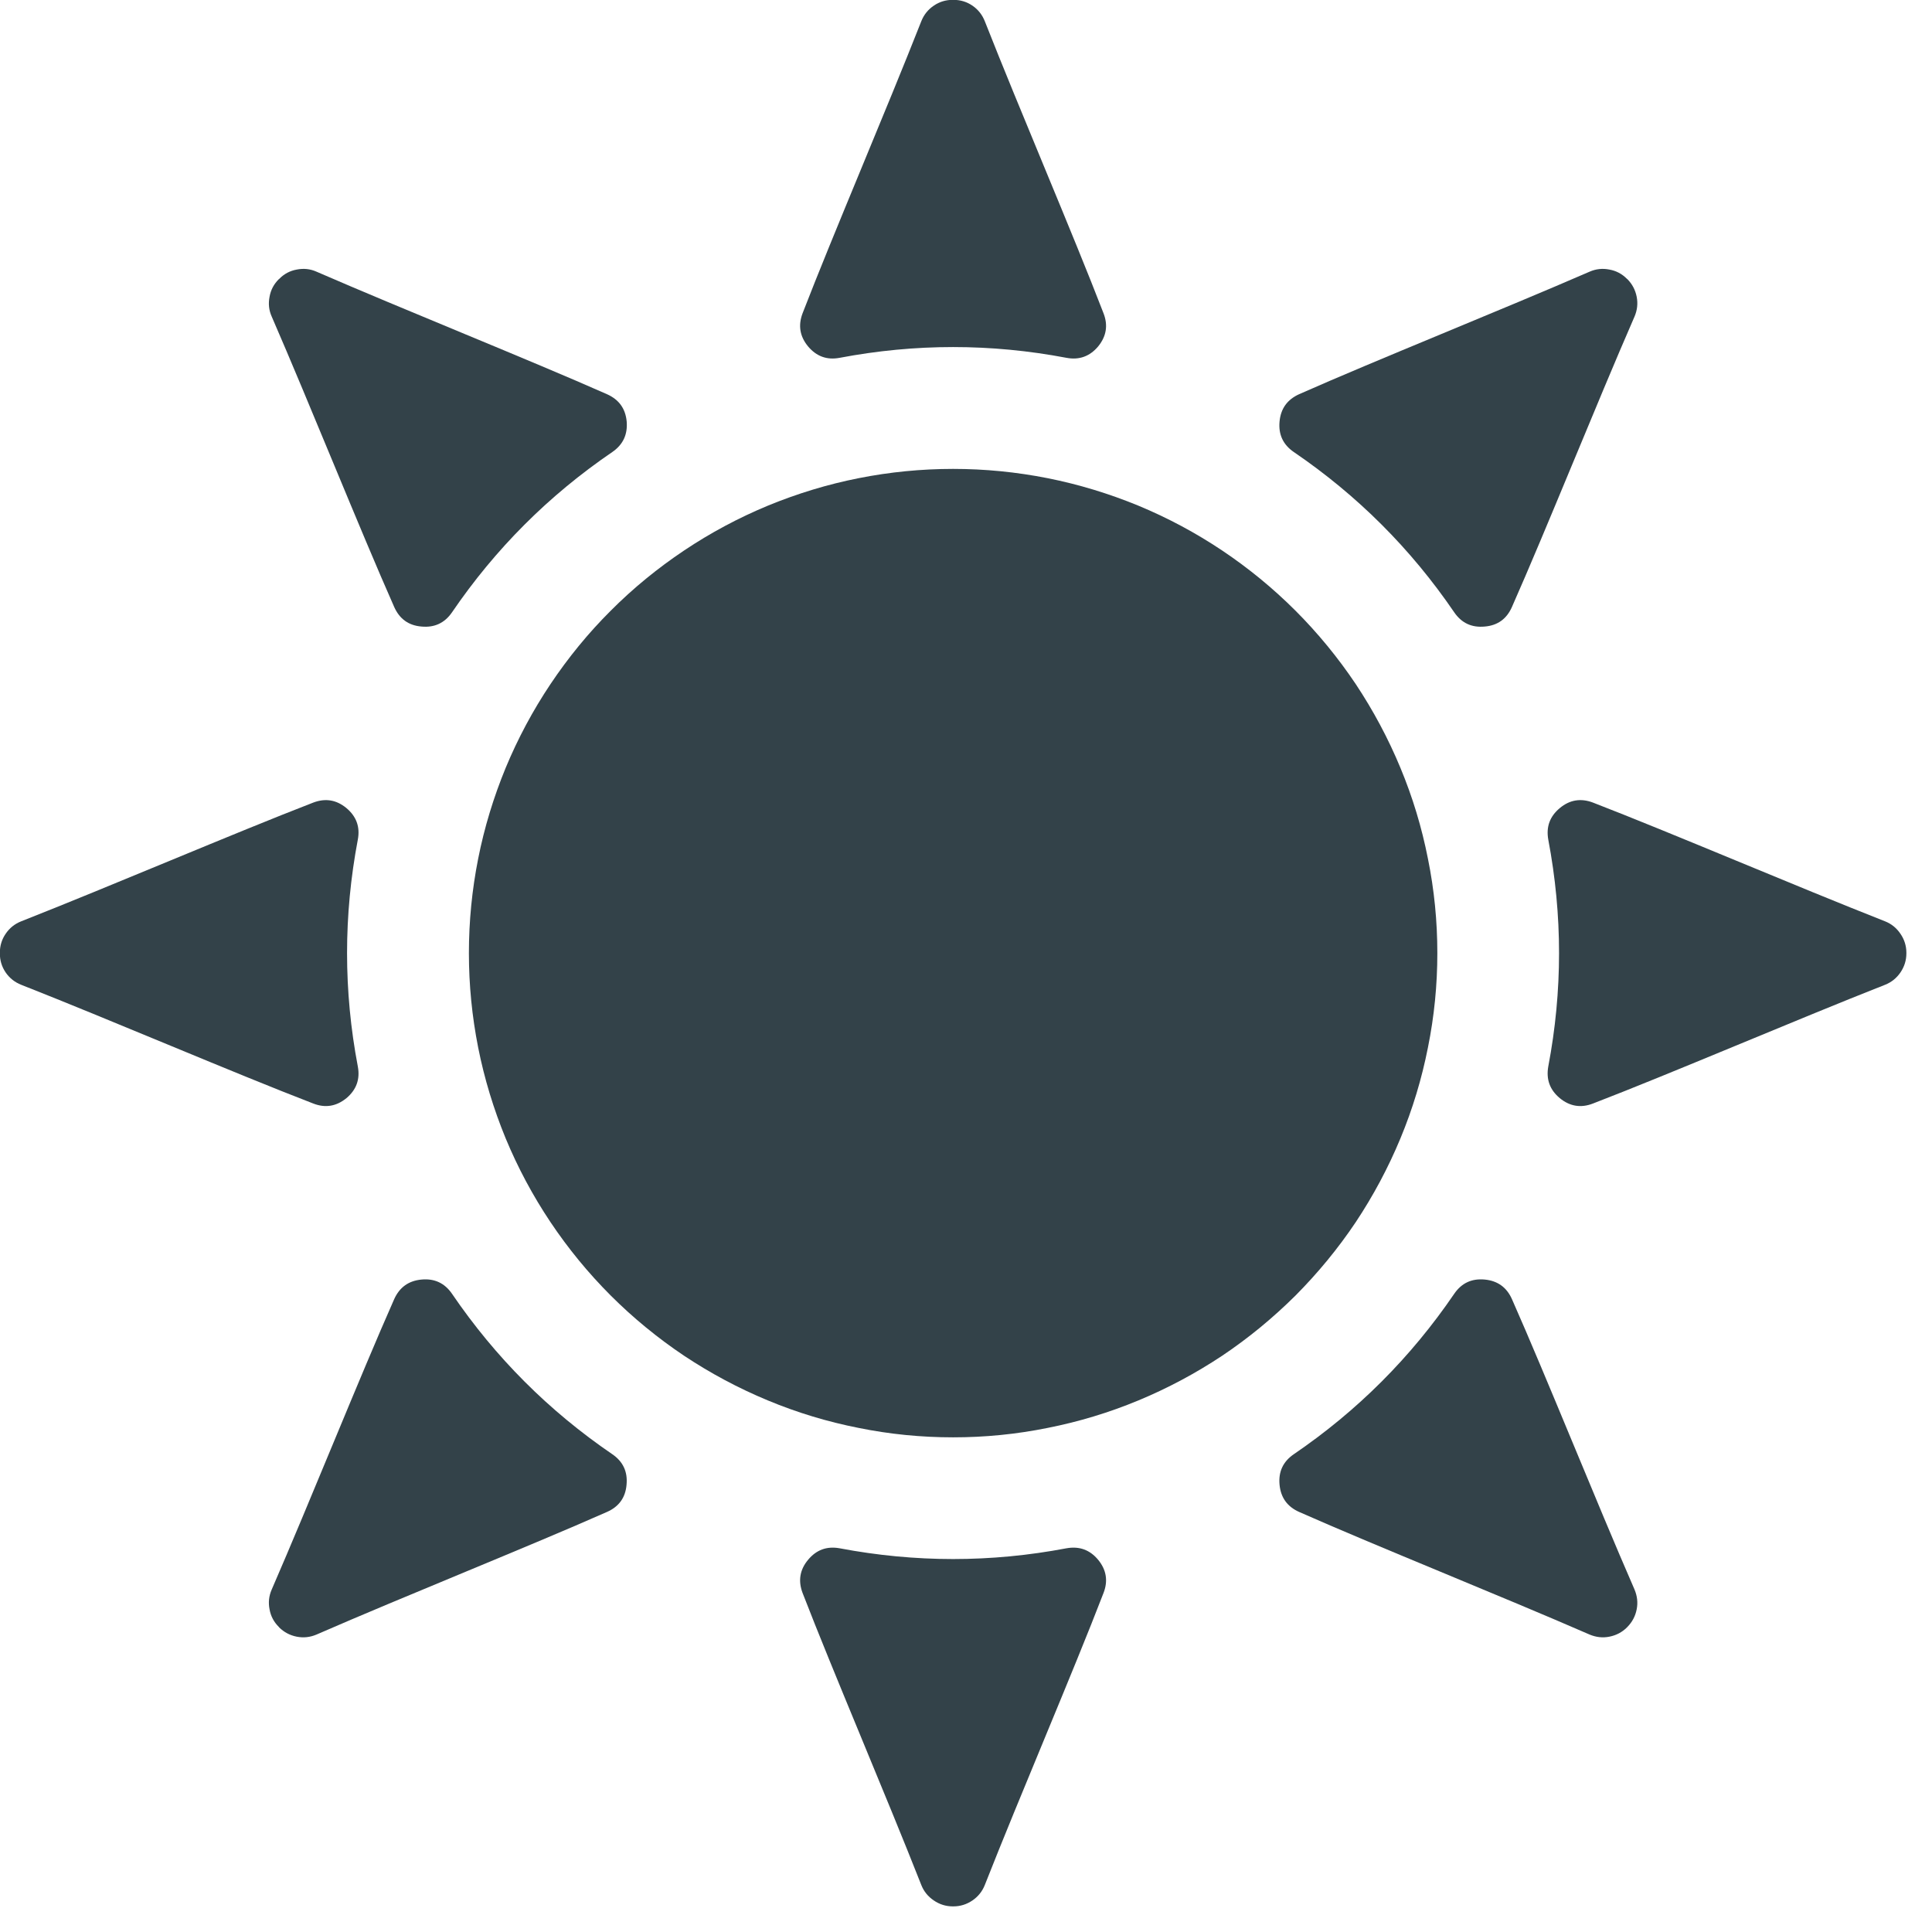 <svg xmlns="http://www.w3.org/2000/svg" xmlns:xlink="http://www.w3.org/1999/xlink" width="75" zoomAndPan="magnify" viewBox="0 0 56.25 56.25" height="75" preserveAspectRatio="xMidYMid meet" version="1.0"><defs><clipPath id="44d12a5329"><path d="M 23 45 L 33 45 L 33 55.512 L 23 55.512 Z M 23 45 " clip-rule="nonzero"/></clipPath><clipPath id="46418c35c4"><path d="M 45 23 L 55.512 23 L 55.512 33 L 45 33 Z M 45 23 " clip-rule="nonzero"/></clipPath></defs><path fill="#334249" d="M 41.848 27.75 C 41.848 28.676 41.758 29.59 41.574 30.5 C 41.395 31.406 41.129 32.289 40.773 33.145 C 40.418 34 39.984 34.812 39.473 35.582 C 38.957 36.352 38.371 37.062 37.719 37.719 C 37.062 38.371 36.352 38.957 35.582 39.473 C 34.812 39.984 34 40.418 33.145 40.773 C 32.289 41.129 31.406 41.395 30.5 41.574 C 29.59 41.758 28.676 41.848 27.75 41.848 C 26.824 41.848 25.906 41.758 25 41.574 C 24.09 41.395 23.211 41.129 22.355 40.773 C 21.5 40.418 20.688 39.984 19.918 39.473 C 19.148 38.957 18.434 38.371 17.781 37.719 C 17.125 37.062 16.543 36.352 16.027 35.582 C 15.512 34.812 15.078 34 14.723 33.145 C 14.371 32.289 14.102 31.406 13.922 30.5 C 13.742 29.59 13.652 28.676 13.652 27.75 C 13.652 26.824 13.742 25.906 13.922 25 C 14.102 24.09 14.371 23.211 14.723 22.355 C 15.078 21.5 15.512 20.688 16.027 19.918 C 16.543 19.148 17.125 18.434 17.781 17.781 C 18.434 17.125 19.148 16.543 19.918 16.027 C 20.688 15.512 21.5 15.078 22.355 14.723 C 23.211 14.371 24.09 14.102 25 13.922 C 25.906 13.742 26.824 13.652 27.75 13.652 C 28.676 13.652 29.59 13.742 30.5 13.922 C 31.406 14.102 32.289 14.371 33.145 14.723 C 34 15.078 34.812 15.512 35.582 16.027 C 36.352 16.543 37.062 17.125 37.719 17.781 C 38.371 18.434 38.957 19.148 39.473 19.918 C 39.984 20.688 40.418 21.5 40.773 22.355 C 41.129 23.211 41.395 24.09 41.574 25 C 41.758 25.906 41.848 26.824 41.848 27.75 Z M 41.848 27.75 " fill-opacity="1" fill-rule="nonzero"/><path fill="#334249" d="M 26.824 0.617 C 25.797 3.227 24.258 6.816 23.367 9.121 C 23.234 9.473 23.285 9.793 23.527 10.086 C 23.77 10.375 24.074 10.488 24.445 10.418 C 26.648 10 28.852 10 31.051 10.418 C 31.422 10.488 31.73 10.375 31.973 10.086 C 32.211 9.793 32.266 9.473 32.129 9.121 C 31.242 6.816 29.699 3.227 28.672 0.617 C 28.598 0.43 28.477 0.277 28.312 0.164 C 28.145 0.051 27.961 -0.004 27.758 -0.004 L 27.738 -0.004 C 27.539 -0.004 27.352 0.051 27.188 0.164 C 27.02 0.277 26.898 0.43 26.824 0.617 Z M 26.824 0.617 " fill-opacity="1" fill-rule="nonzero"/><g clip-path="url(#44d12a5329)"><path fill="#334249" d="M 26.824 54.883 C 25.797 52.273 24.258 48.684 23.367 46.379 C 23.234 46.027 23.285 45.703 23.527 45.414 C 23.77 45.121 24.074 45.012 24.445 45.078 C 26.648 45.496 28.852 45.496 31.051 45.078 C 31.422 45.012 31.73 45.121 31.973 45.414 C 32.211 45.703 32.266 46.027 32.129 46.379 C 31.242 48.684 29.699 52.273 28.672 54.883 C 28.598 55.07 28.477 55.219 28.312 55.332 C 28.145 55.445 27.961 55.504 27.758 55.504 L 27.738 55.504 C 27.539 55.504 27.352 55.445 27.188 55.332 C 27.02 55.219 26.898 55.07 26.824 54.883 Z M 26.824 54.883 " fill-opacity="1" fill-rule="nonzero"/></g><g clip-path="url(#46418c35c4)"><path fill="#334249" d="M 54.883 26.824 C 52.273 25.797 48.684 24.258 46.379 23.367 C 46.027 23.234 45.703 23.285 45.414 23.527 C 45.121 23.77 45.012 24.074 45.078 24.445 C 45.496 26.648 45.496 28.852 45.078 31.051 C 45.012 31.422 45.121 31.73 45.414 31.973 C 45.703 32.211 46.027 32.266 46.379 32.129 C 48.684 31.242 52.273 29.699 54.883 28.672 C 55.07 28.598 55.219 28.477 55.332 28.312 C 55.445 28.145 55.504 27.961 55.504 27.758 L 55.504 27.738 C 55.504 27.539 55.445 27.352 55.332 27.188 C 55.219 27.02 55.07 26.898 54.883 26.824 Z M 54.883 26.824 " fill-opacity="1" fill-rule="nonzero"/></g><path fill="#334249" d="M 0.617 26.824 C 3.227 25.797 6.816 24.258 9.121 23.367 C 9.473 23.234 9.793 23.285 10.086 23.527 C 10.375 23.77 10.488 24.074 10.418 24.445 C 10 26.648 10 28.852 10.418 31.051 C 10.488 31.422 10.375 31.73 10.086 31.973 C 9.793 32.211 9.473 32.266 9.121 32.129 C 6.816 31.242 3.227 29.699 0.617 28.672 C 0.43 28.598 0.277 28.477 0.164 28.312 C 0.051 28.145 -0.004 27.961 -0.004 27.758 L -0.004 27.738 C -0.004 27.539 0.051 27.352 0.164 27.188 C 0.277 27.02 0.43 26.898 0.617 26.824 Z M 0.617 26.824 " fill-opacity="1" fill-rule="nonzero"/><path fill="#334249" d="M 46.281 7.91 C 43.711 9.027 40.082 10.477 37.824 11.477 C 37.48 11.633 37.289 11.895 37.254 12.273 C 37.219 12.648 37.355 12.945 37.668 13.16 C 39.52 14.422 41.078 15.977 42.34 17.828 C 42.555 18.141 42.848 18.277 43.227 18.242 C 43.602 18.211 43.867 18.02 44.02 17.672 C 45.02 15.414 46.469 11.785 47.59 9.215 C 47.668 9.031 47.691 8.84 47.652 8.641 C 47.613 8.441 47.523 8.273 47.383 8.129 L 47.375 8.125 L 47.367 8.117 C 47.223 7.973 47.055 7.883 46.855 7.848 C 46.66 7.809 46.469 7.828 46.281 7.91 Z M 46.281 7.91 " fill-opacity="1" fill-rule="nonzero"/><path fill="#334249" d="M 7.91 46.281 C 9.027 43.711 10.477 40.082 11.477 37.824 C 11.633 37.48 11.895 37.289 12.273 37.254 C 12.648 37.219 12.945 37.355 13.16 37.668 C 14.422 39.52 15.977 41.078 17.828 42.34 C 18.141 42.555 18.277 42.848 18.242 43.227 C 18.211 43.602 18.02 43.867 17.672 44.02 C 15.414 45.02 11.785 46.469 9.215 47.59 C 9.031 47.668 8.84 47.691 8.641 47.652 C 8.441 47.613 8.273 47.523 8.129 47.383 L 8.125 47.375 L 8.117 47.367 C 7.973 47.223 7.883 47.055 7.848 46.855 C 7.809 46.66 7.828 46.469 7.91 46.281 Z M 7.91 46.281 " fill-opacity="1" fill-rule="nonzero"/><path fill="#334249" d="M 47.59 46.281 C 46.469 43.711 45.02 40.082 44.02 37.824 C 43.867 37.48 43.602 37.289 43.227 37.254 C 42.848 37.219 42.555 37.355 42.34 37.668 C 41.078 39.52 39.52 41.078 37.668 42.34 C 37.355 42.555 37.219 42.848 37.254 43.227 C 37.289 43.602 37.48 43.867 37.824 44.02 C 40.082 45.02 43.711 46.469 46.281 47.59 C 46.469 47.668 46.66 47.691 46.855 47.652 C 47.055 47.613 47.227 47.523 47.367 47.383 L 47.383 47.367 C 47.523 47.223 47.613 47.055 47.652 46.855 C 47.691 46.66 47.668 46.469 47.59 46.281 Z M 47.59 46.281 " fill-opacity="1" fill-rule="nonzero"/><path fill="#334249" d="M 9.215 7.91 C 11.785 9.027 15.414 10.477 17.672 11.477 C 18.02 11.633 18.211 11.895 18.246 12.273 C 18.277 12.648 18.141 12.945 17.828 13.16 C 15.977 14.422 14.422 15.977 13.16 17.828 C 12.945 18.141 12.648 18.277 12.273 18.242 C 11.895 18.211 11.633 18.02 11.477 17.672 C 10.477 15.414 9.027 11.785 7.91 9.215 C 7.828 9.031 7.809 8.84 7.848 8.641 C 7.883 8.441 7.973 8.273 8.117 8.129 L 8.125 8.125 L 8.133 8.117 C 8.273 7.973 8.445 7.883 8.641 7.848 C 8.84 7.809 9.031 7.828 9.215 7.91 Z M 9.215 7.91 " fill-opacity="1" fill-rule="nonzero"/></svg>